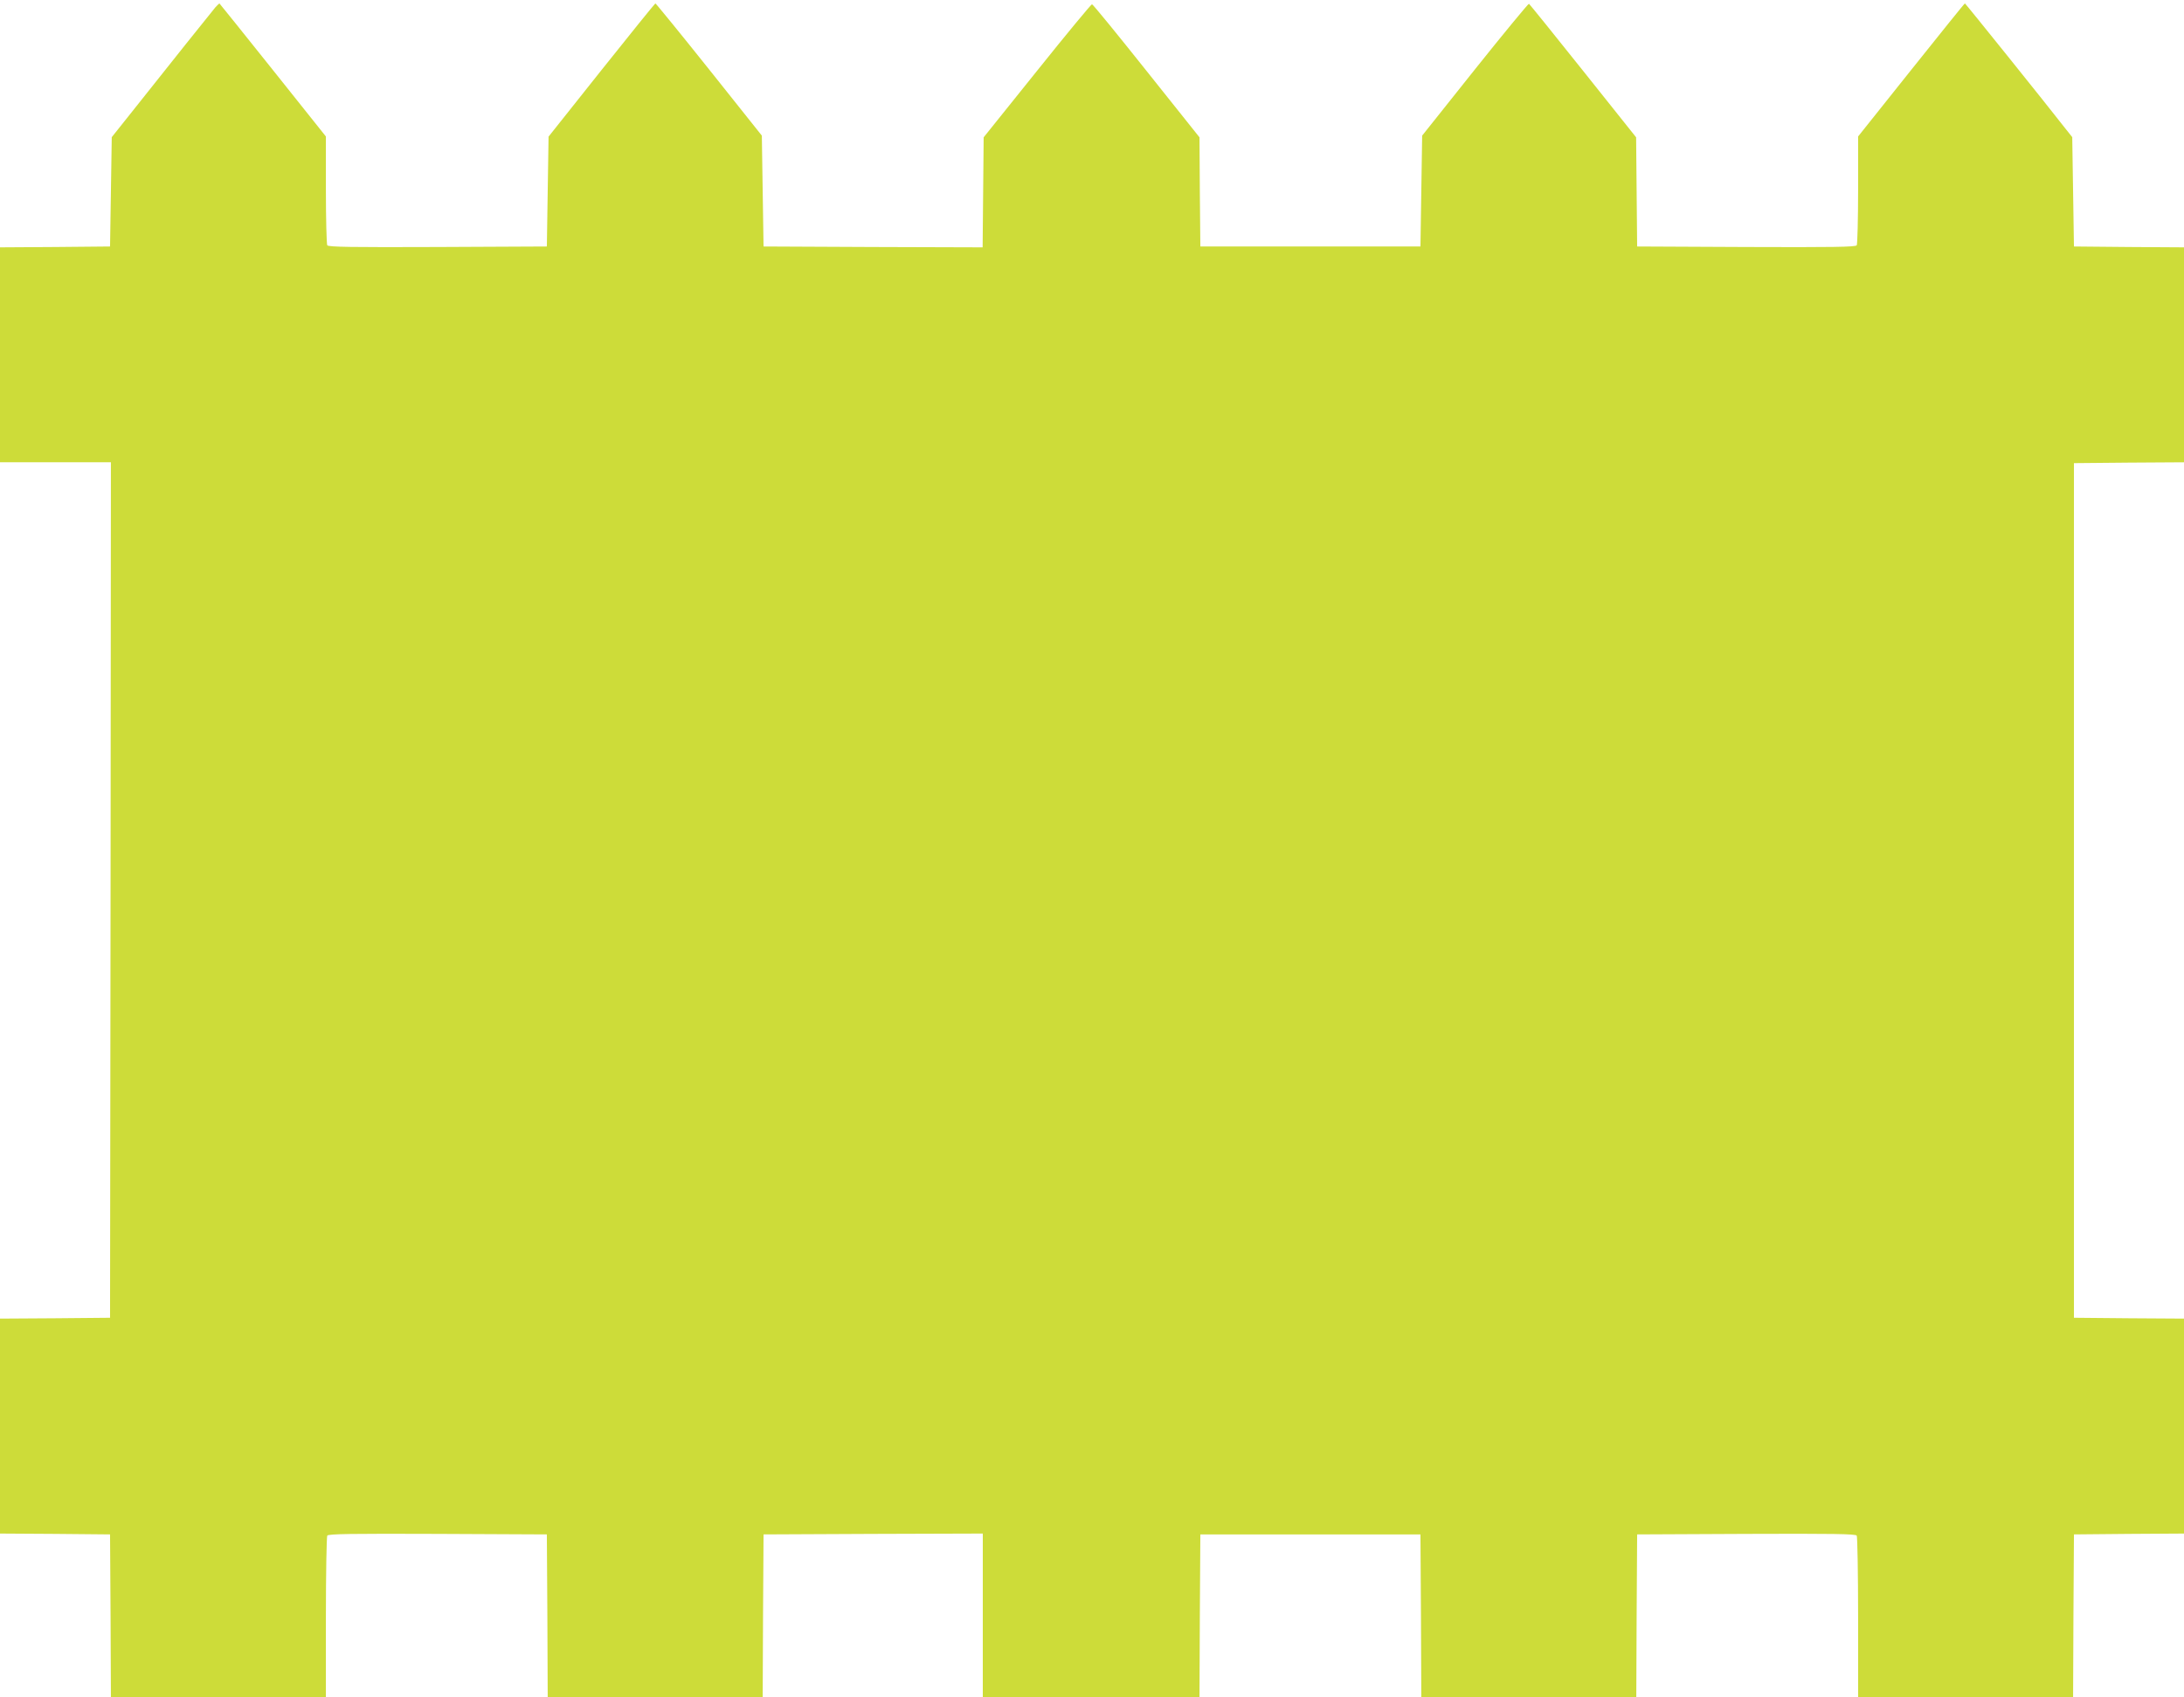 <?xml version="1.0" standalone="no"?>
<!DOCTYPE svg PUBLIC "-//W3C//DTD SVG 20010904//EN"
 "http://www.w3.org/TR/2001/REC-SVG-20010904/DTD/svg10.dtd">
<svg version="1.0" xmlns="http://www.w3.org/2000/svg"
 width="1280pt" height="995pt" viewBox="0 0 1280 995"
 preserveAspectRatio="xMidYMid meet">
<g transform="translate(0,995) scale(0.1,-0.1)"
fill="#cddc39" stroke="none">
<path d="M1263 9908 c-17 -20 -266 -331 -533 -668 l-75 -94 -5 -321 -5 -320
-323 -3 -322 -2 0 -630 0 -630 325 0 325 0 -2 -2507 -3 -2508 -323 -3 -322 -2
0 -630 0 -630 323 -2 322 -3 3 -477 2 -478 630 0 630 0 0 468 c0 257 4 473 8
480 7 10 143 12 648 10 l639 -3 3 -477 2 -478 630 0 630 0 2 478 3 477 643 3
642 2 0 -480 0 -480 635 0 635 0 2 478 3 477 645 0 645 0 3 -477 2 -478 630 0
630 0 2 478 3 477 639 3 c505 2 641 0 648 -10 4 -7 8 -223 8 -480 l0 -468 630
0 630 0 2 478 3 477 323 3 322 2 0 630 0 630 -322 2 -323 3 0 2505 0 2505 323
3 322 2 0 630 0 630 -322 2 -323 3 -5 320 -5 321 -35 44 c-119 153 -591 740
-594 740 -3 0 -144 -176 -315 -390 l-311 -390 0 -313 c0 -171 -4 -318 -8 -325
-7 -10 -143 -12 -648 -10 l-639 3 -3 320 -3 320 -311 390 c-171 215 -314 391
-317 393 -4 1 -147 -172 -317 -385 l-309 -388 -5 -325 -5 -325 -645 0 -645 0
-3 320 -2 320 -311 390 c-171 215 -314 390 -319 390 -5 0 -150 -175 -322 -390
l-313 -390 -3 -323 -3 -322 -642 2 -642 3 -5 325 -5 325 -309 388 c-170 213
-312 387 -315 387 -3 -1 -145 -176 -316 -391 l-310 -390 -5 -322 -5 -322 -639
-3 c-505 -2 -641 0 -648 10 -4 7 -8 154 -8 325 l0 313 -311 390 c-171 214
-312 390 -313 390 -1 0 -12 -10 -23 -22z"/>
</g>
</svg>
